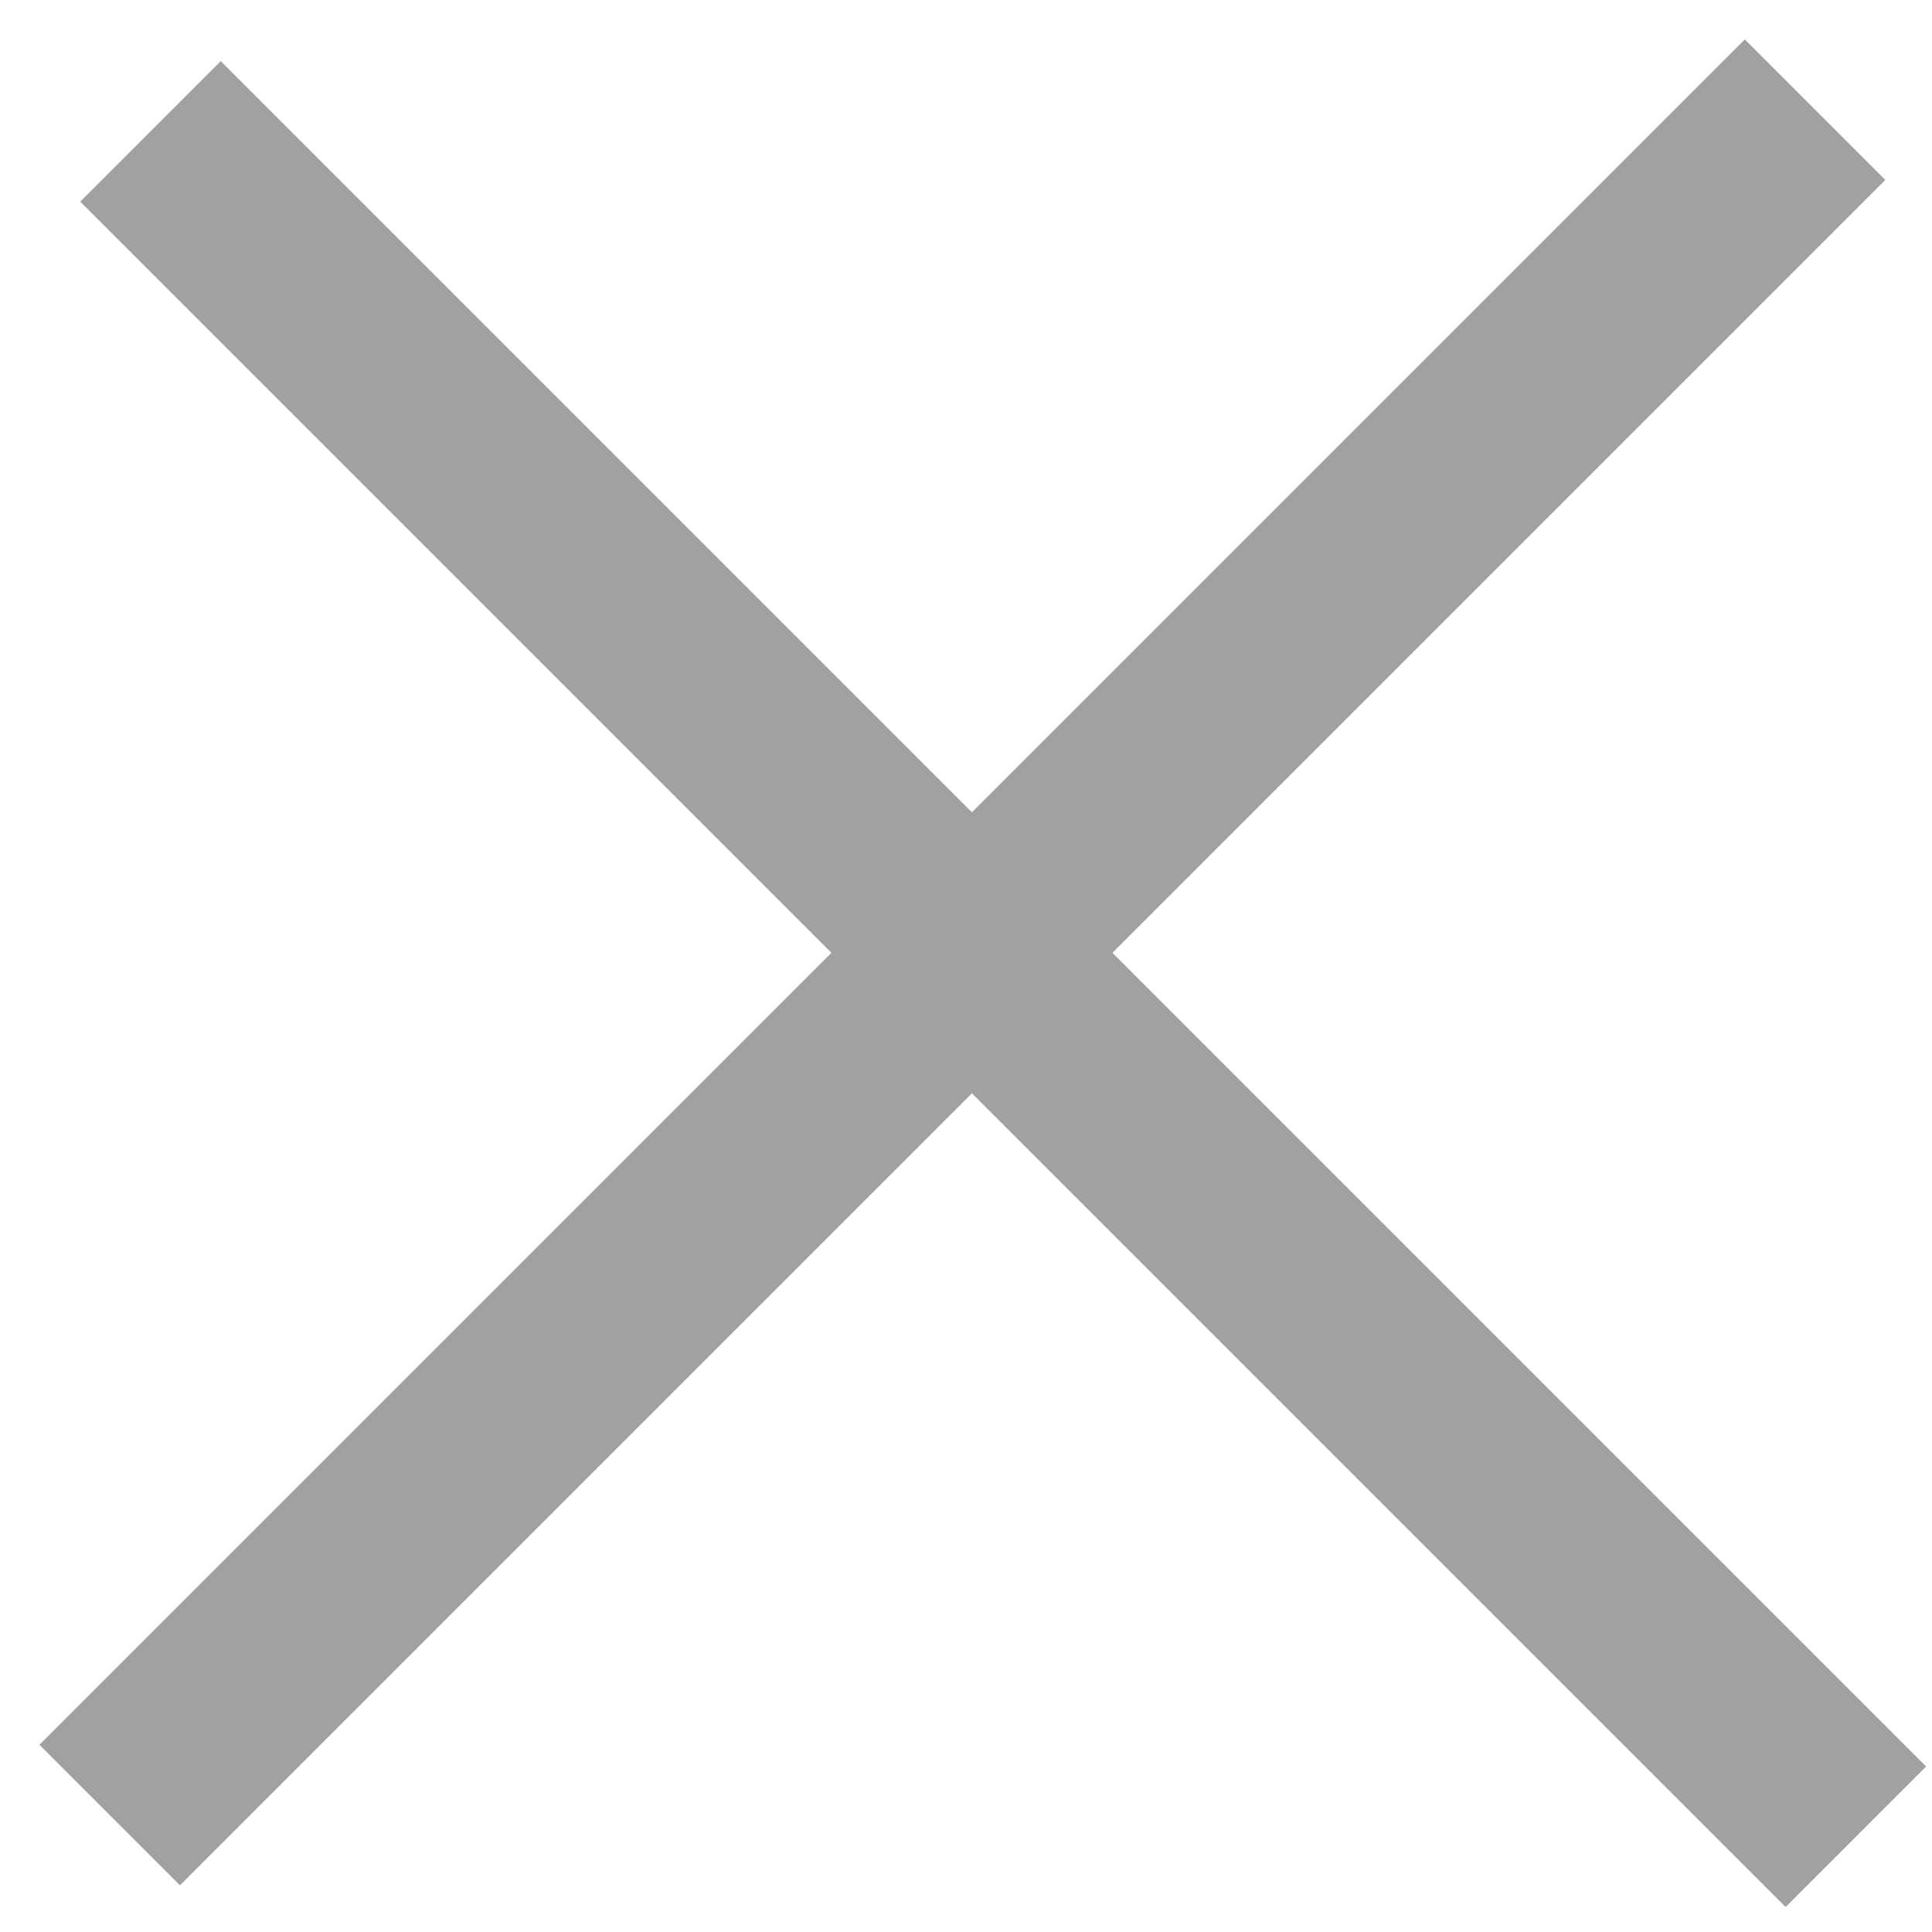 <?xml version="1.0" encoding="UTF-8"?>
<svg width="35px" height="35px" viewBox="0 0 35 35" version="1.1" xmlns="http://www.w3.org/2000/svg" xmlns:xlink="http://www.w3.org/1999/xlink">
    <!-- Generator: Sketch 52.6 (67491) - http://www.bohemiancoding.com/sketch -->
    <title>Group 6</title>
    <desc>Created with Sketch.</desc>
    <g id="Page-1" stroke="none" stroke-width="1" fill="none" fill-rule="evenodd">
        <g id="Homepage-Copy-3" transform="translate(-52, -258)" fill="#A1A1A1" fill-rule="nonzero">
            <g id="Group-2" transform="translate(39, 245)">
                <g id="Group-6" transform="translate(31, 31) rotate(-45) translate(-31, -31) translate(10, 9)">
                    <polygon id="Line" points="-0.845 23 -0.845 19.4 42.845 19.4 42.845 23"></polygon>
                    <polygon id="Line-Copy-2" transform="translate(21.245, 22) rotate(90) translate(-21.245, -22) " points="-0.6 23.8 -0.6 20.2 43.091 20.2 43.091 23.8"></polygon>
                </g>
            </g>
        </g>
    </g>
</svg>